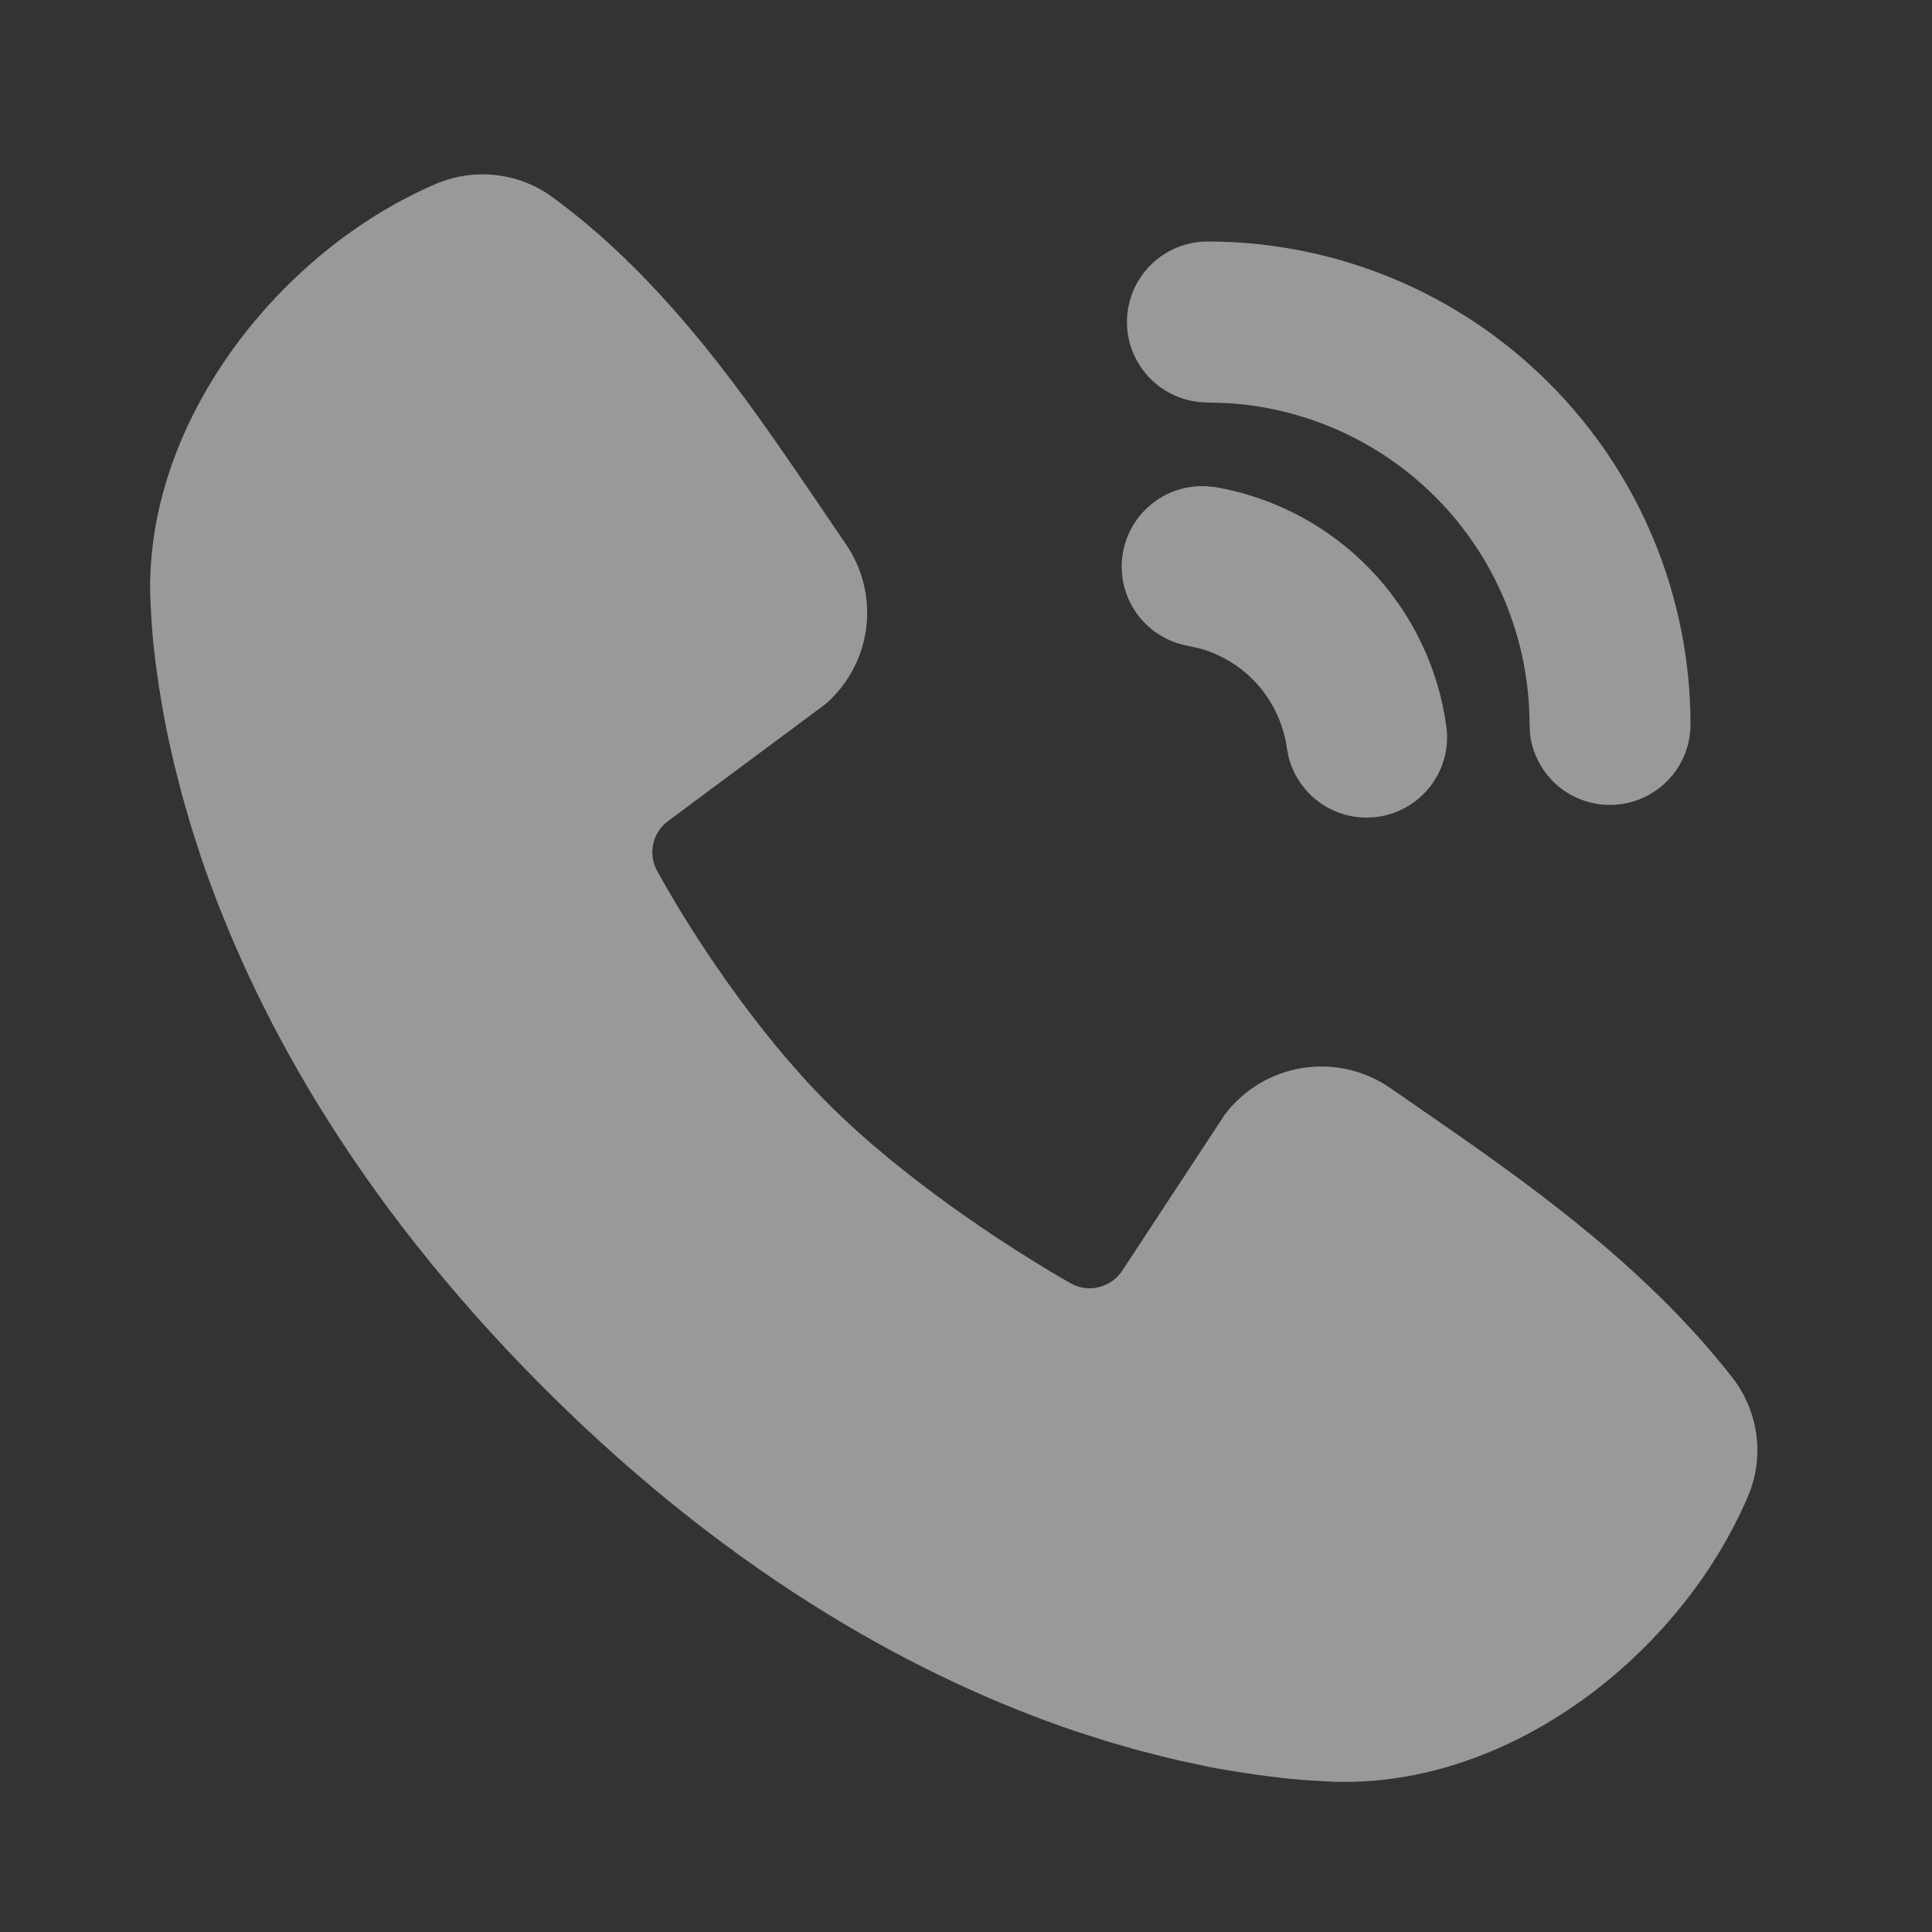 <?xml version="1.0" encoding="UTF-8"?> <svg xmlns="http://www.w3.org/2000/svg" width="16" height="16" viewBox="0 0 16 16" fill="none"><rect x="0" y="0" width="16" height="16" fill="#333333" stroke="none"/><g clip-path="url(#clip0_212_9)"><path d="M4.571 1.63C5.333 2.185 5.927 2.943 6.433 3.669L6.728 4.098L7.006 4.508C7.145 4.711 7.205 4.958 7.173 5.203C7.142 5.447 7.021 5.671 6.835 5.832L5.535 6.798C5.472 6.843 5.428 6.91 5.41 6.986C5.393 7.061 5.403 7.14 5.44 7.209C5.735 7.744 6.259 8.541 6.859 9.141C7.459 9.741 8.294 10.3 8.867 10.628C8.938 10.668 9.023 10.68 9.103 10.659C9.183 10.639 9.252 10.589 9.296 10.52L10.143 9.231C10.298 9.025 10.528 8.886 10.784 8.845C11.039 8.804 11.3 8.863 11.513 9.01L11.955 9.316C12.781 9.889 13.669 10.541 14.347 11.409C14.455 11.548 14.523 11.713 14.546 11.887C14.568 12.061 14.543 12.238 14.473 12.399C13.915 13.701 12.503 14.809 11.035 14.755L10.835 14.744L10.679 14.731L10.507 14.711L10.32 14.685L10.117 14.652C10.081 14.646 10.046 14.639 10.01 14.632L9.786 14.584C9.747 14.575 9.708 14.566 9.669 14.557L9.425 14.495L9.168 14.421L8.9 14.335C7.669 13.917 6.107 13.097 4.505 11.495C2.903 9.893 2.083 8.331 1.665 7.1L1.579 6.832L1.505 6.575L1.443 6.331L1.391 6.101C1.376 6.028 1.362 5.956 1.349 5.883L1.315 5.68L1.289 5.493L1.269 5.321L1.256 5.165L1.245 4.965C1.191 3.501 2.312 2.079 3.608 1.524C3.764 1.457 3.935 1.431 4.104 1.45C4.273 1.468 4.434 1.53 4.571 1.63ZM9.995 4.027L10.072 4.035C10.557 4.121 11.003 4.358 11.345 4.712C11.688 5.067 11.909 5.521 11.977 6.009C12.002 6.177 11.961 6.349 11.862 6.489C11.764 6.628 11.616 6.724 11.449 6.758C11.281 6.791 11.108 6.76 10.963 6.669C10.819 6.578 10.715 6.436 10.672 6.271L10.657 6.194C10.63 6.003 10.548 5.823 10.422 5.677C10.295 5.532 10.129 5.426 9.943 5.372L9.84 5.349C9.673 5.319 9.523 5.227 9.421 5.09C9.32 4.954 9.274 4.784 9.294 4.615C9.314 4.446 9.397 4.291 9.528 4.182C9.658 4.072 9.825 4.017 9.995 4.027ZM10 2C11.061 2 12.078 2.421 12.828 3.172C13.579 3.922 14 4.939 14 6C14 6.17 13.935 6.333 13.818 6.457C13.701 6.58 13.542 6.655 13.372 6.665C13.203 6.675 13.036 6.62 12.905 6.511C12.775 6.401 12.691 6.247 12.671 6.078L12.667 6C12.667 5.323 12.409 4.671 11.947 4.177C11.484 3.683 10.85 3.383 10.175 3.339L10 3.333C9.823 3.333 9.654 3.263 9.529 3.138C9.404 3.013 9.333 2.844 9.333 2.667C9.333 2.49 9.404 2.32 9.529 2.195C9.654 2.07 9.823 2 10 2Z" fill="white" fill-opacity="0.5"></path></g><defs><clipPath id="clip0_212_9"><rect width="16" height="16" fill="white"></rect></clipPath></defs></svg> 
